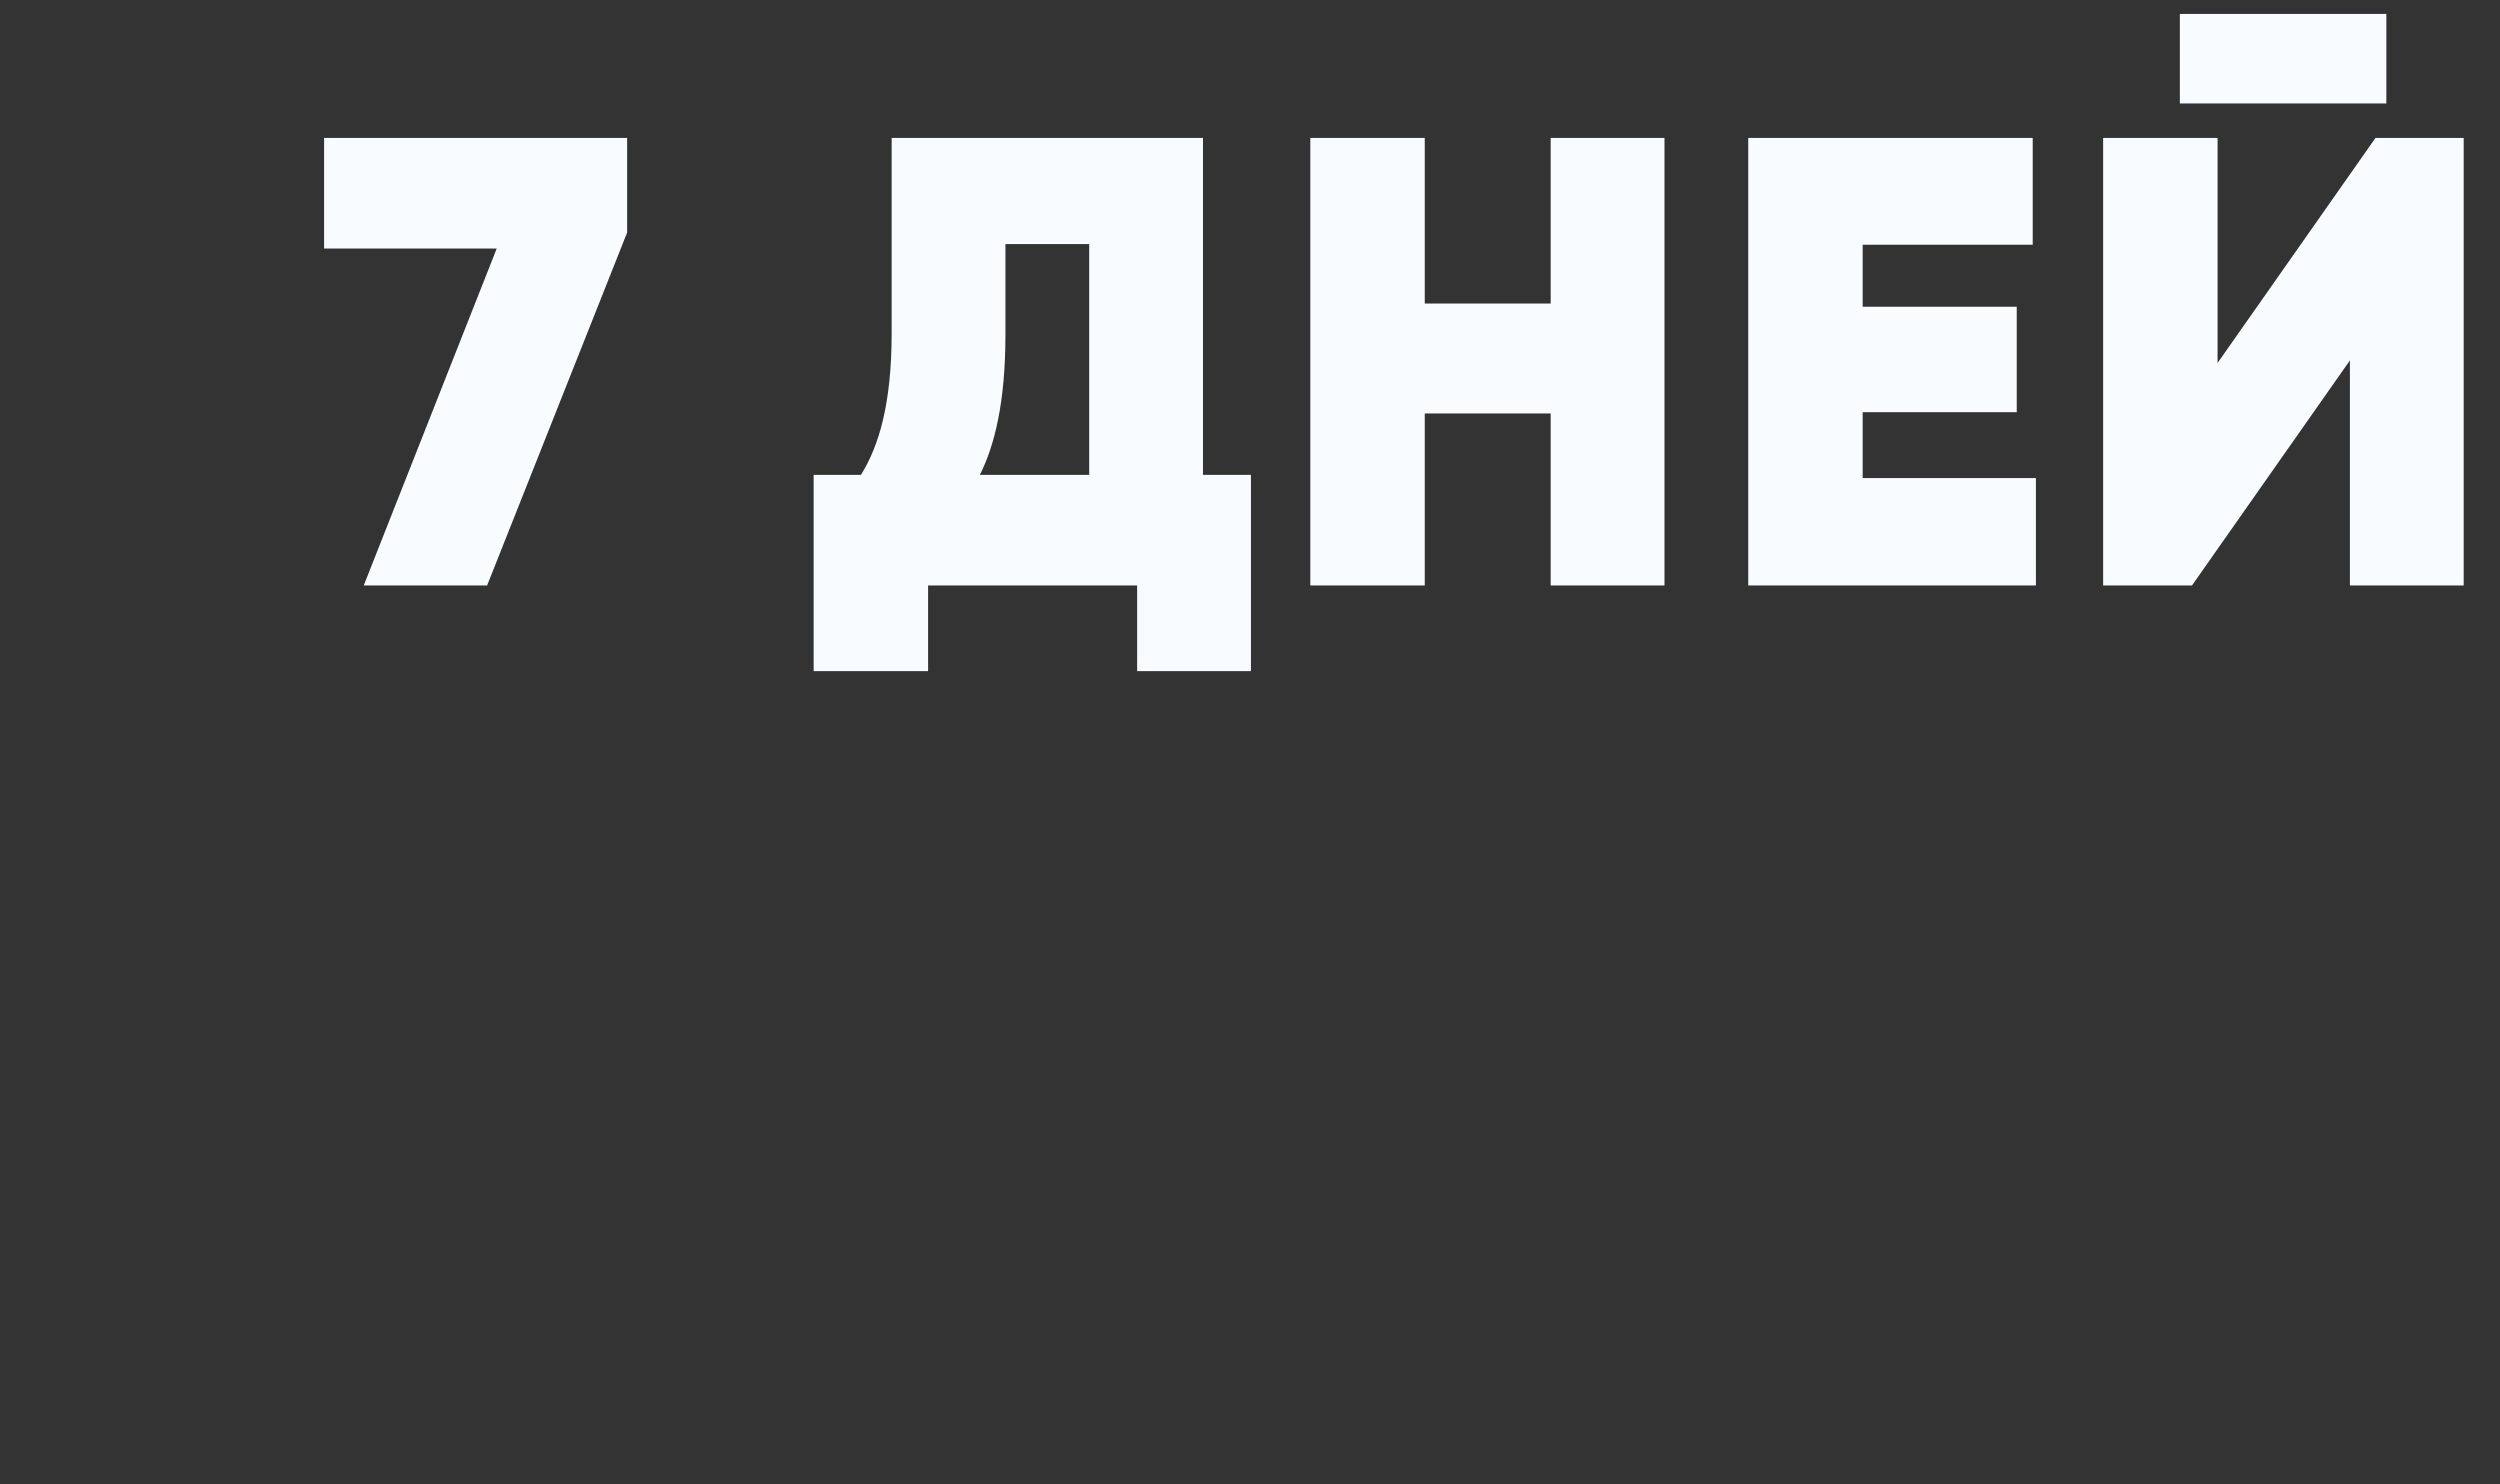 <?xml version="1.0" encoding="UTF-8"?> <svg xmlns="http://www.w3.org/2000/svg" width="219" height="130" viewBox="0 0 219 130" fill="none"><rect x="0" y="0" width="219" height="130" fill="#333333" stroke="none"/> <g clip-path="url(#clip0_88_944)"> <path d="M28.392 12.085V21.773H43.512L31.864 51.285H42.672L54.936 20.373V12.085H28.392ZM105.381 41.597V12.085H78.109V29.165C78.109 35.381 76.989 39.077 75.421 41.597H71.277V58.789H81.301V51.285H99.613V58.789H109.581V41.597H105.381ZM85.837 41.597C87.125 39.021 88.077 35.269 88.077 29.277V21.381H95.413V41.597H85.837ZM135.84 12.085V26.589H124.808V12.085H114.784V51.285H124.808V36.221H135.84V51.285H145.808V12.085H135.84ZM163.17 41.877V36.109H176.666V26.869H163.17V21.437H178.066V12.085H153.146V51.285H178.346V41.877H163.17ZM190.955 9.061H209.043V1.221H190.955V9.061ZM205.851 51.285H215.819V12.085H208.091L194.259 31.797V12.085H184.235V51.285H192.019L205.851 31.573V51.285Z" fill="#F8FBFF"></path> </g> <defs> <clipPath id="clip0_88_944"> <rect width="219" height="130" fill="white"></rect> </clipPath> </defs> </svg> 